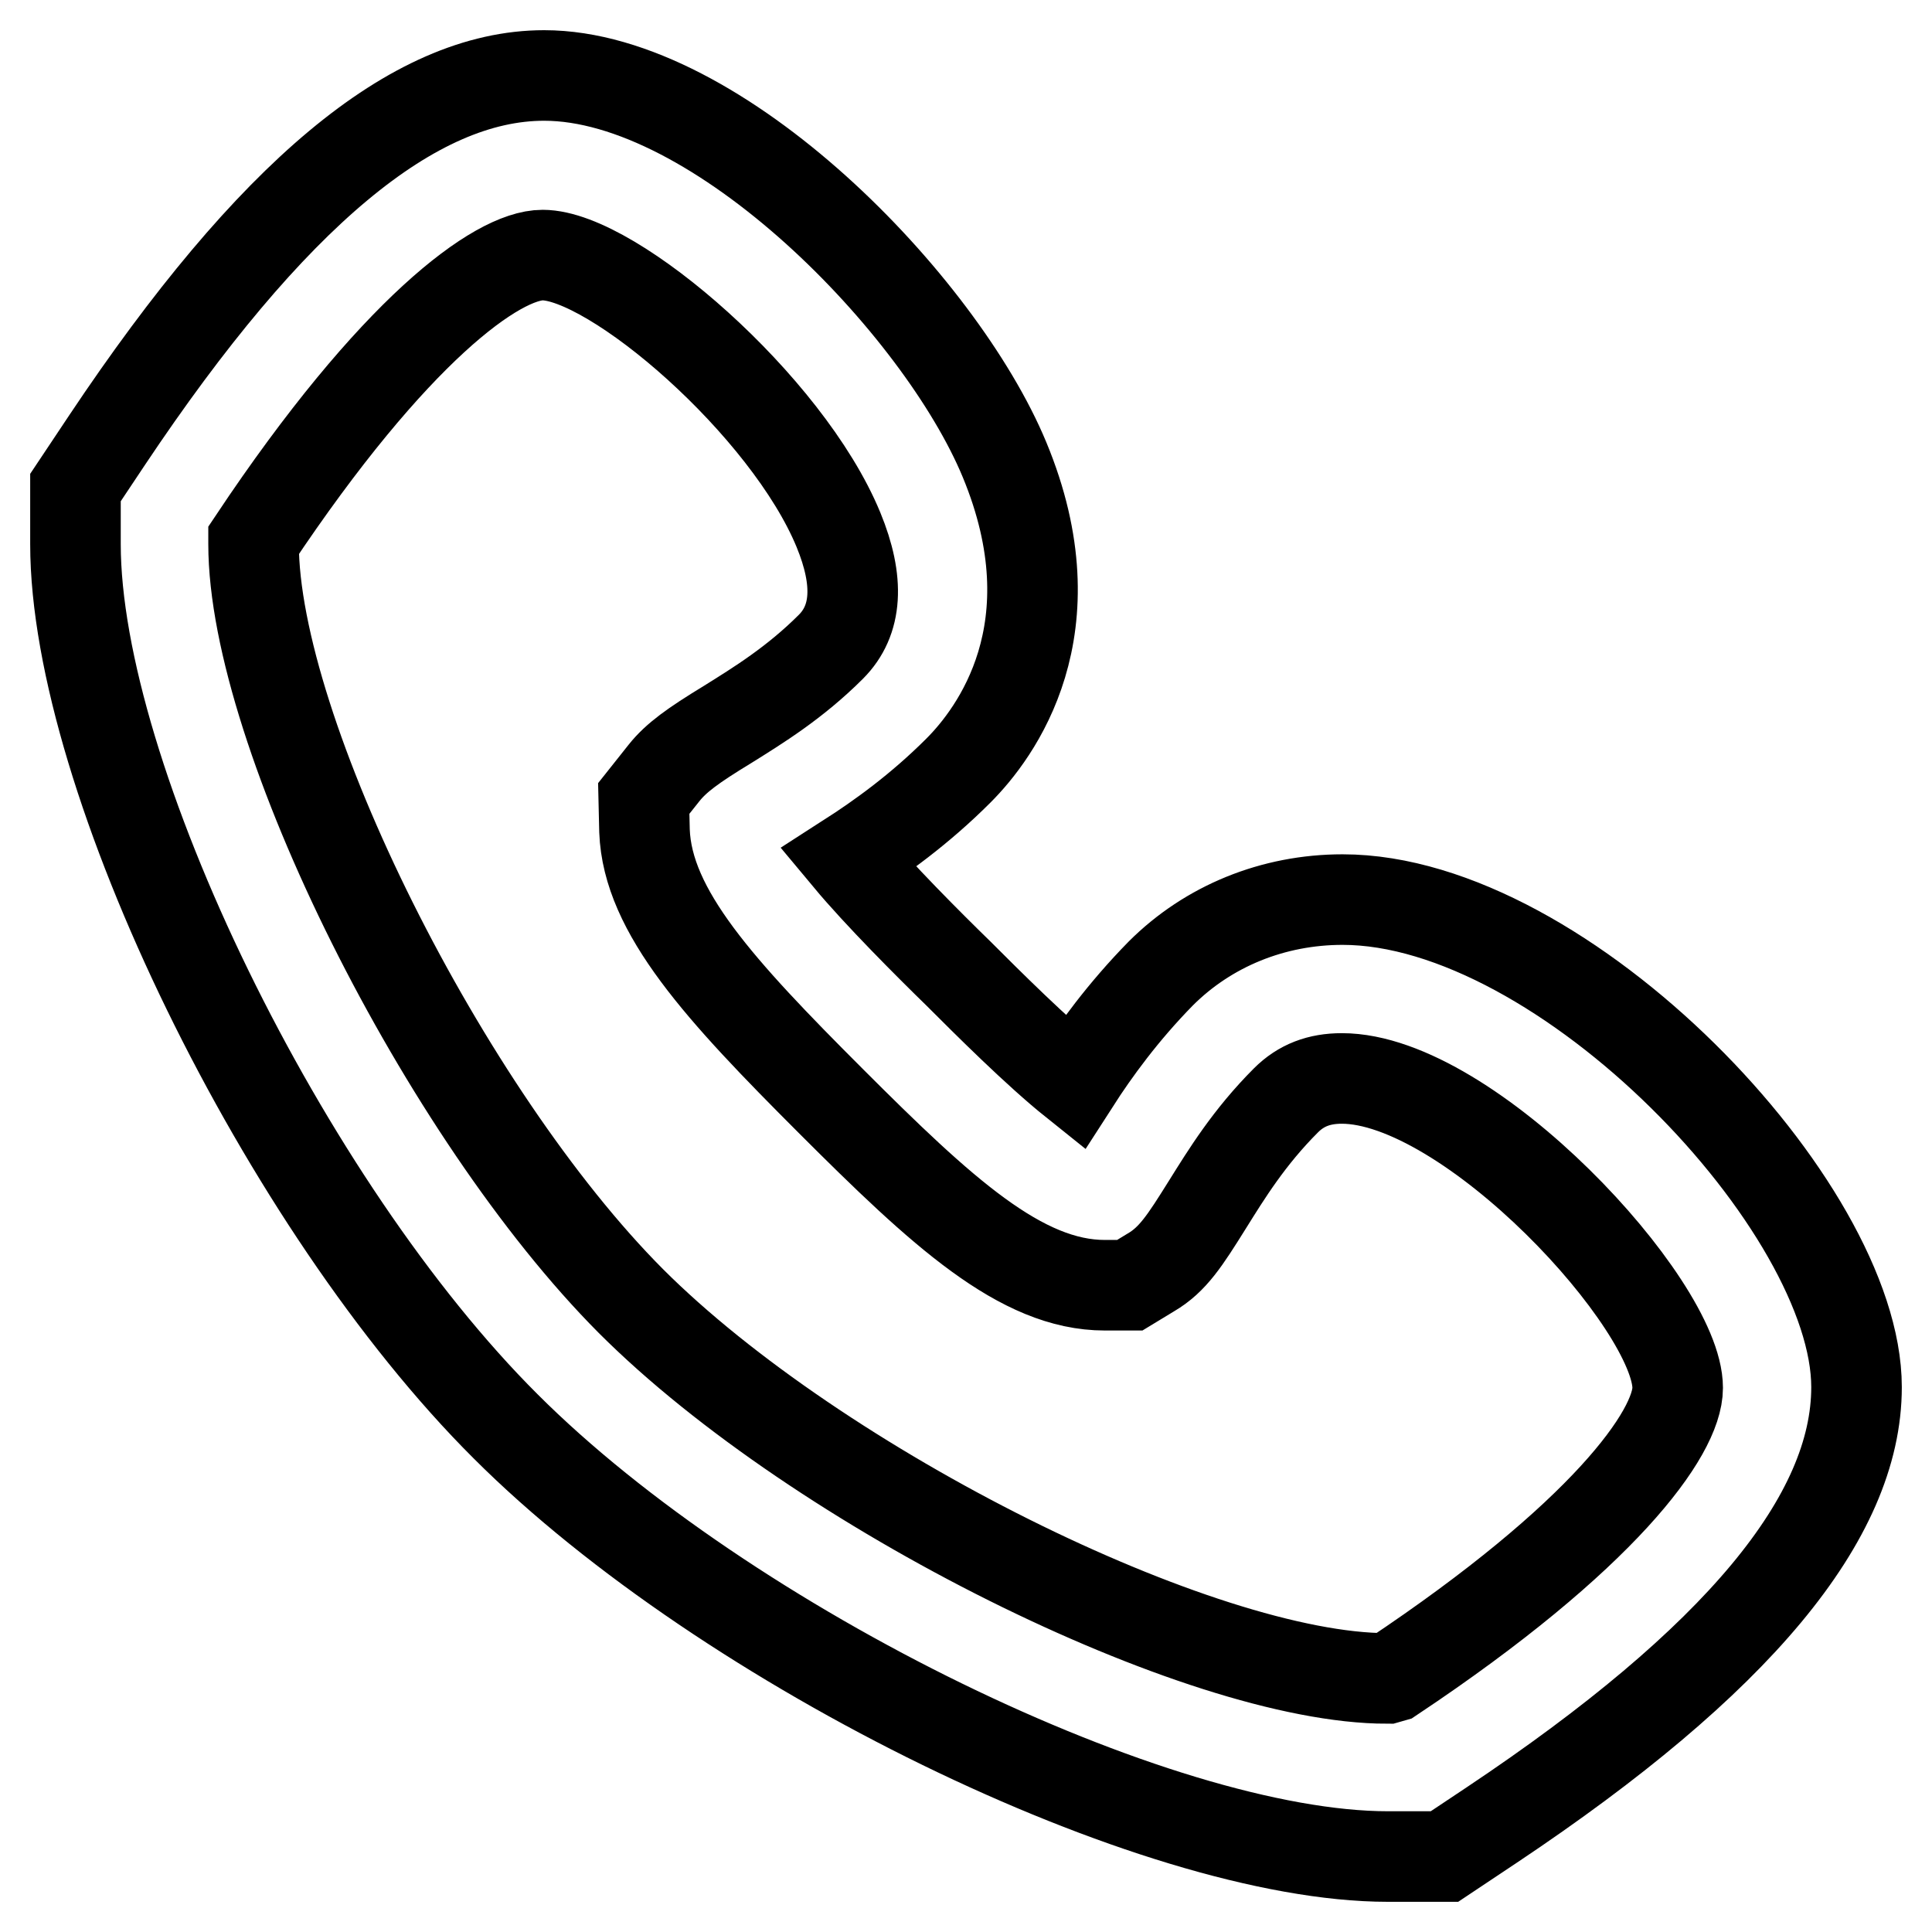 <?xml version="1.0" encoding="utf-8"?>
<!-- Svg Vector Icons : http://www.onlinewebfonts.com/icon -->
<!DOCTYPE svg PUBLIC "-//W3C//DTD SVG 1.1//EN" "http://www.w3.org/Graphics/SVG/1.1/DTD/svg11.dtd">
<svg version="1.1" xmlns="http://www.w3.org/2000/svg" xmlns:xlink="http://www.w3.org/1999/xlink" x="0px" y="0px" viewBox="0 0 256 256" enable-background="new 0 0 256 256" xml:space="preserve">
<g><g><path stroke-width="12" fill-opacity="0" stroke="#000000"  d="M191.4,246h-7.5c-30.8,0-87.6-27.7-116.9-57C37.7,159.8,10,103,10,72.1v-7.5l4.2-6.3C35.9,25.8,54.8,10,72.1,10c23.1,0,52.5,30.4,61,50.9c9.3,22.4-1.2,36.3-6.1,41.2c-5.2,5.2-10.4,8.9-14.6,11.6c4,4.8,10.7,11.5,14.6,15.3c3.8,3.8,10.4,10.4,15.4,14.4c2.7-4.2,6.4-9.3,11.4-14.4c6.3-6.3,14.9-9.8,24.1-9.8c29.4,0,68.1,40.7,68.1,64.6c0,17.3-15.8,36.3-48.3,58L191.4,246z M33.6,71.7v0.4c0,24.9,25.3,75.5,50,100.3c24.8,24.8,75.4,50,100.2,50l0.7-0.2c27.9-18.6,37.8-32.3,37.8-38.3c0-11.1-27.6-41-44.5-41c-3,0-5.4,0.9-7.4,2.9c-4.9,4.9-7.9,9.8-10.4,13.8c-3,4.8-4.6,7.3-7.5,9l-2.8,1.7h-3.3c-11.1,0-21.6-9.7-36.3-24.4c-14.7-14.7-24.3-25.1-24.7-35.8l-0.1-4.3l2.7-3.4c1.6-2,3.8-3.6,8.4-6.4c4-2.5,8.9-5.5,13.7-10.3c3.5-3.5,3.8-8.7,1-15.5c-6.8-16.5-29.9-36.4-39.2-36.4c-6,0-19.7,9.9-38.3,37.8L33.6,71.7z"/></g></g>
</svg>